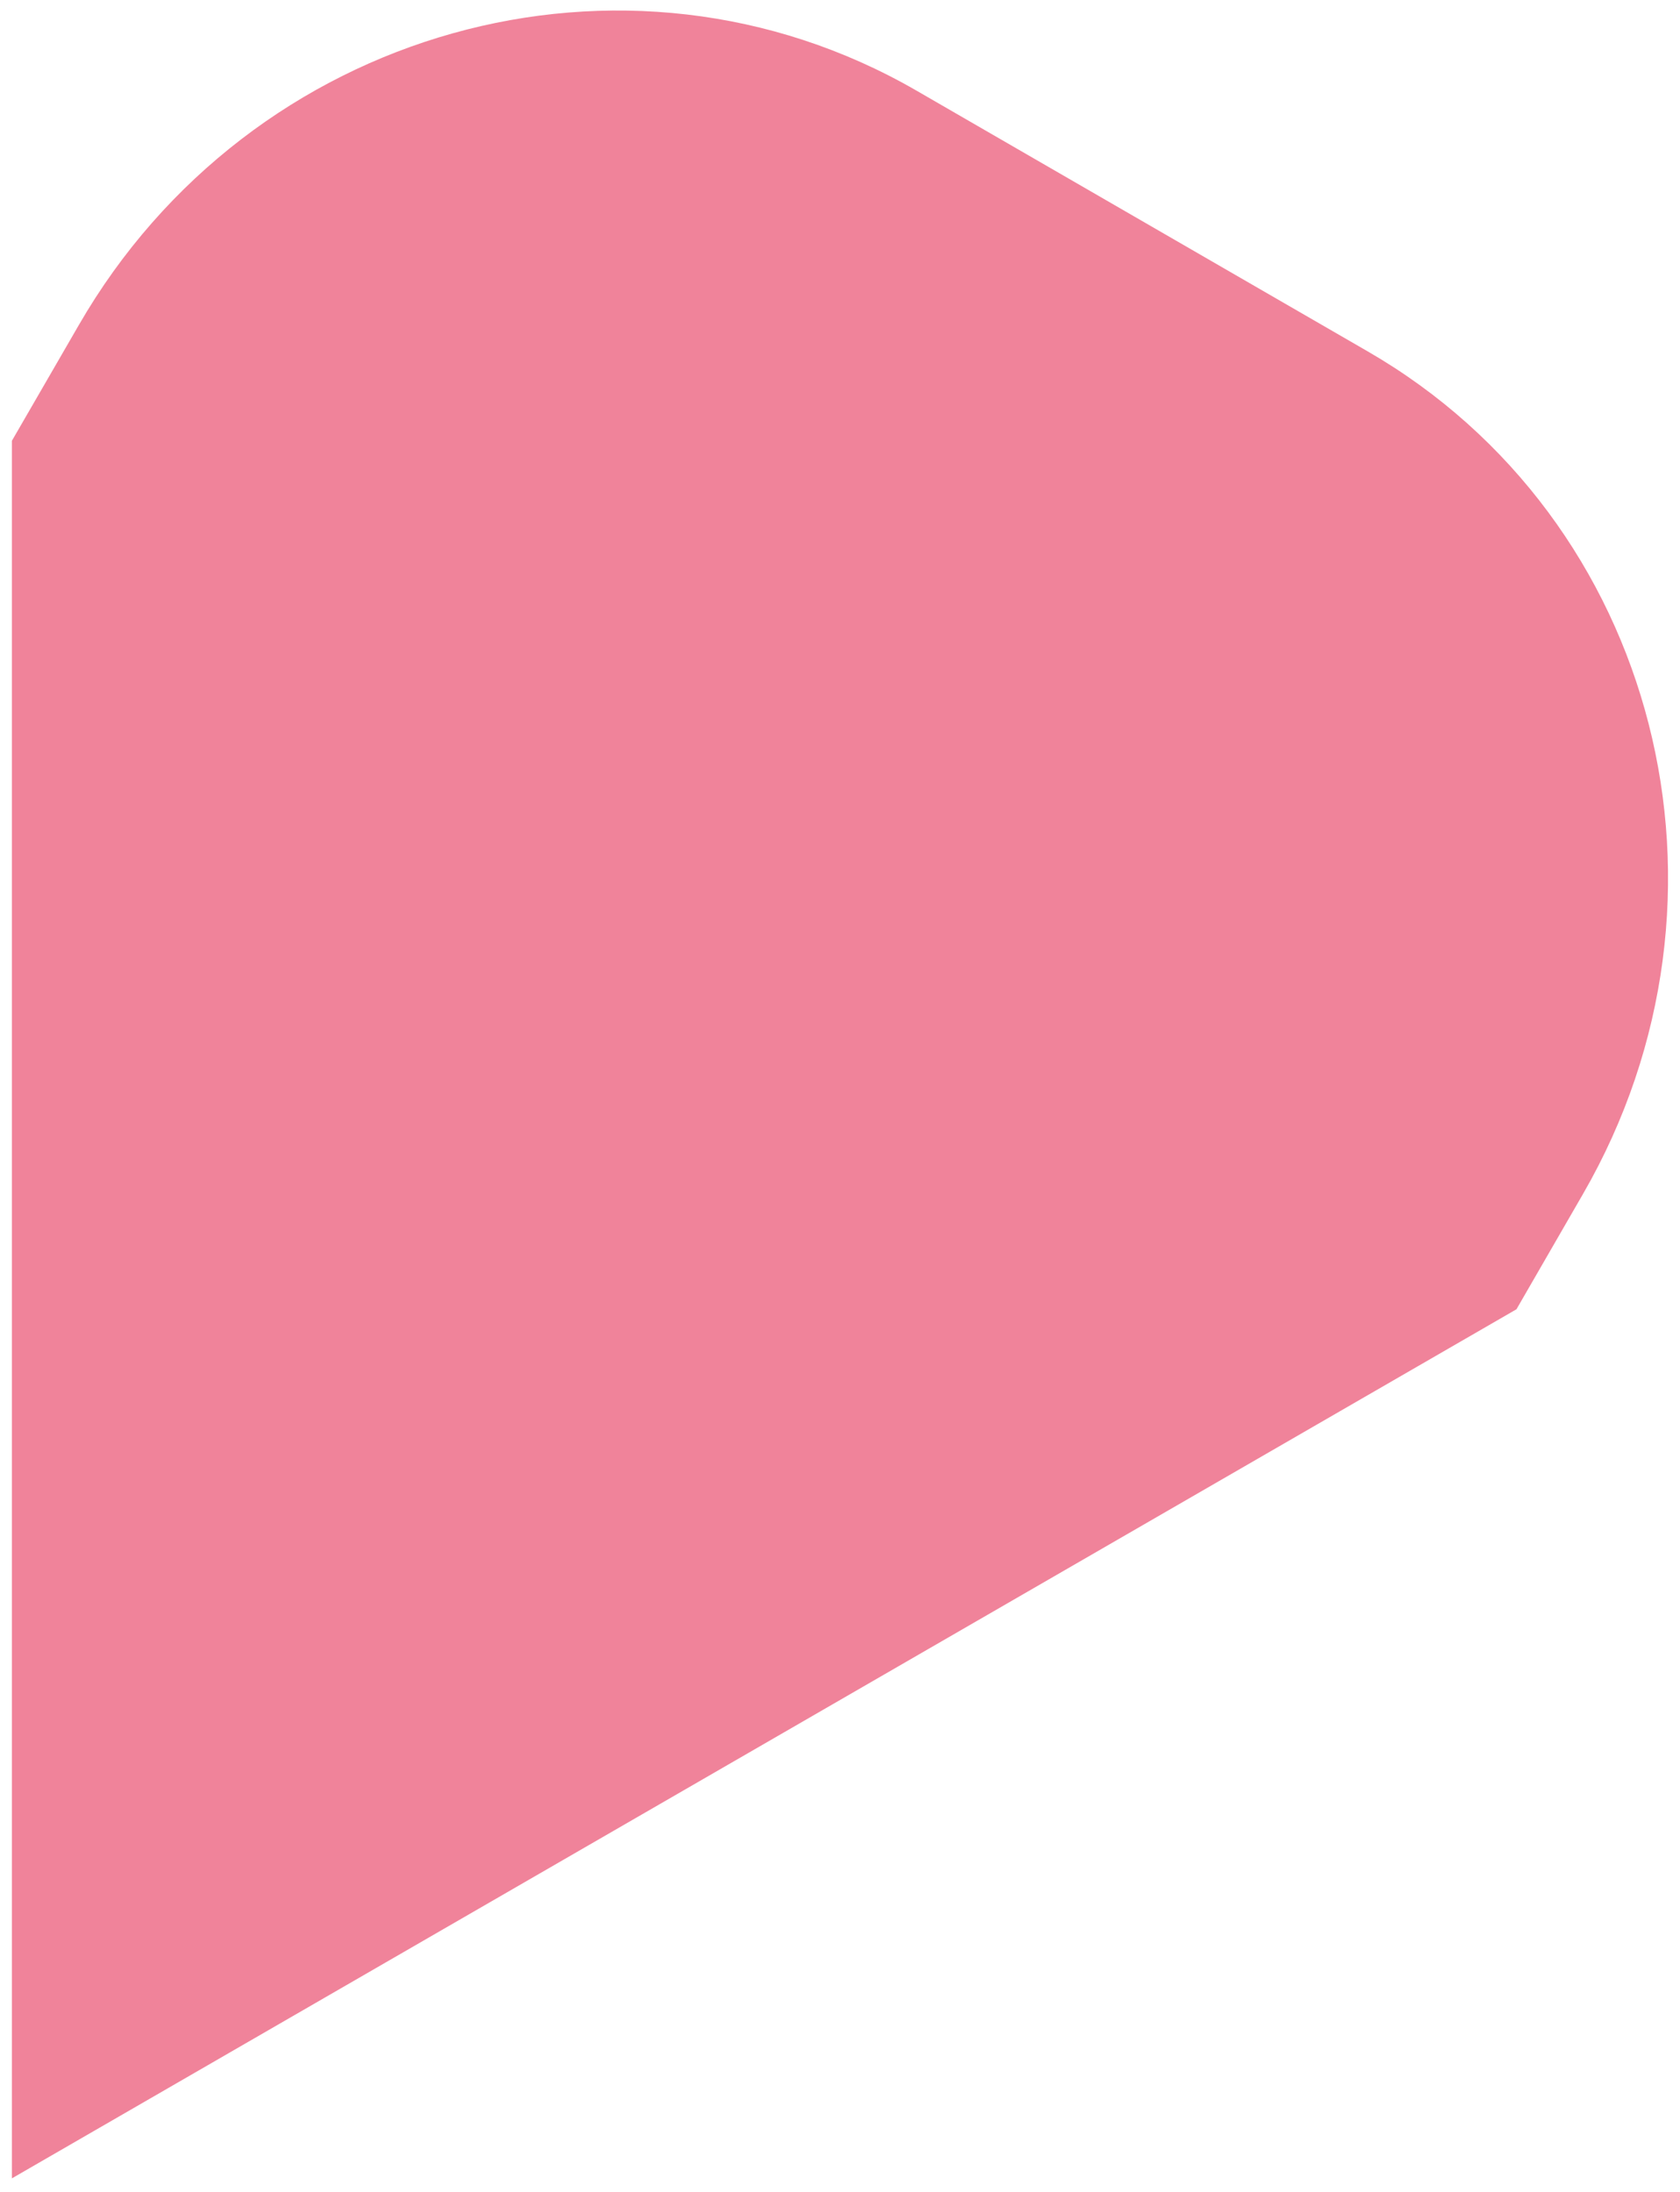 <?xml version="1.0" encoding="utf-8"?>
<!-- Generator: Adobe Illustrator 27.3.0, SVG Export Plug-In . SVG Version: 6.00 Build 0)  -->
<svg version="1.1" id="Laag_1" xmlns="http://www.w3.org/2000/svg" xmlns:xlink="http://www.w3.org/1999/xlink" x="0px" y="0px"
	 viewBox="0 0 565 737" style="enable-background:new 0 0 565 737;" xml:space="preserve">
<style type="text/css">
	.st0{fill:#F0839A;}
	.st1{fill:#E4032C;}
	.st2{fill:#BABE10;}
	.st3{fill:#BD185D;}
	.st4{fill:#FDC300;}
</style>
<path class="st0" d="M510,440.2l22.4-38.8c57.7-100,25.3-226.9-72.5-283.3L308.1,30.4C210.3-26,84.2,9.3,26.5,109.3L4,148.2l0,584.2
	L510,440.2z"/>
</svg>
